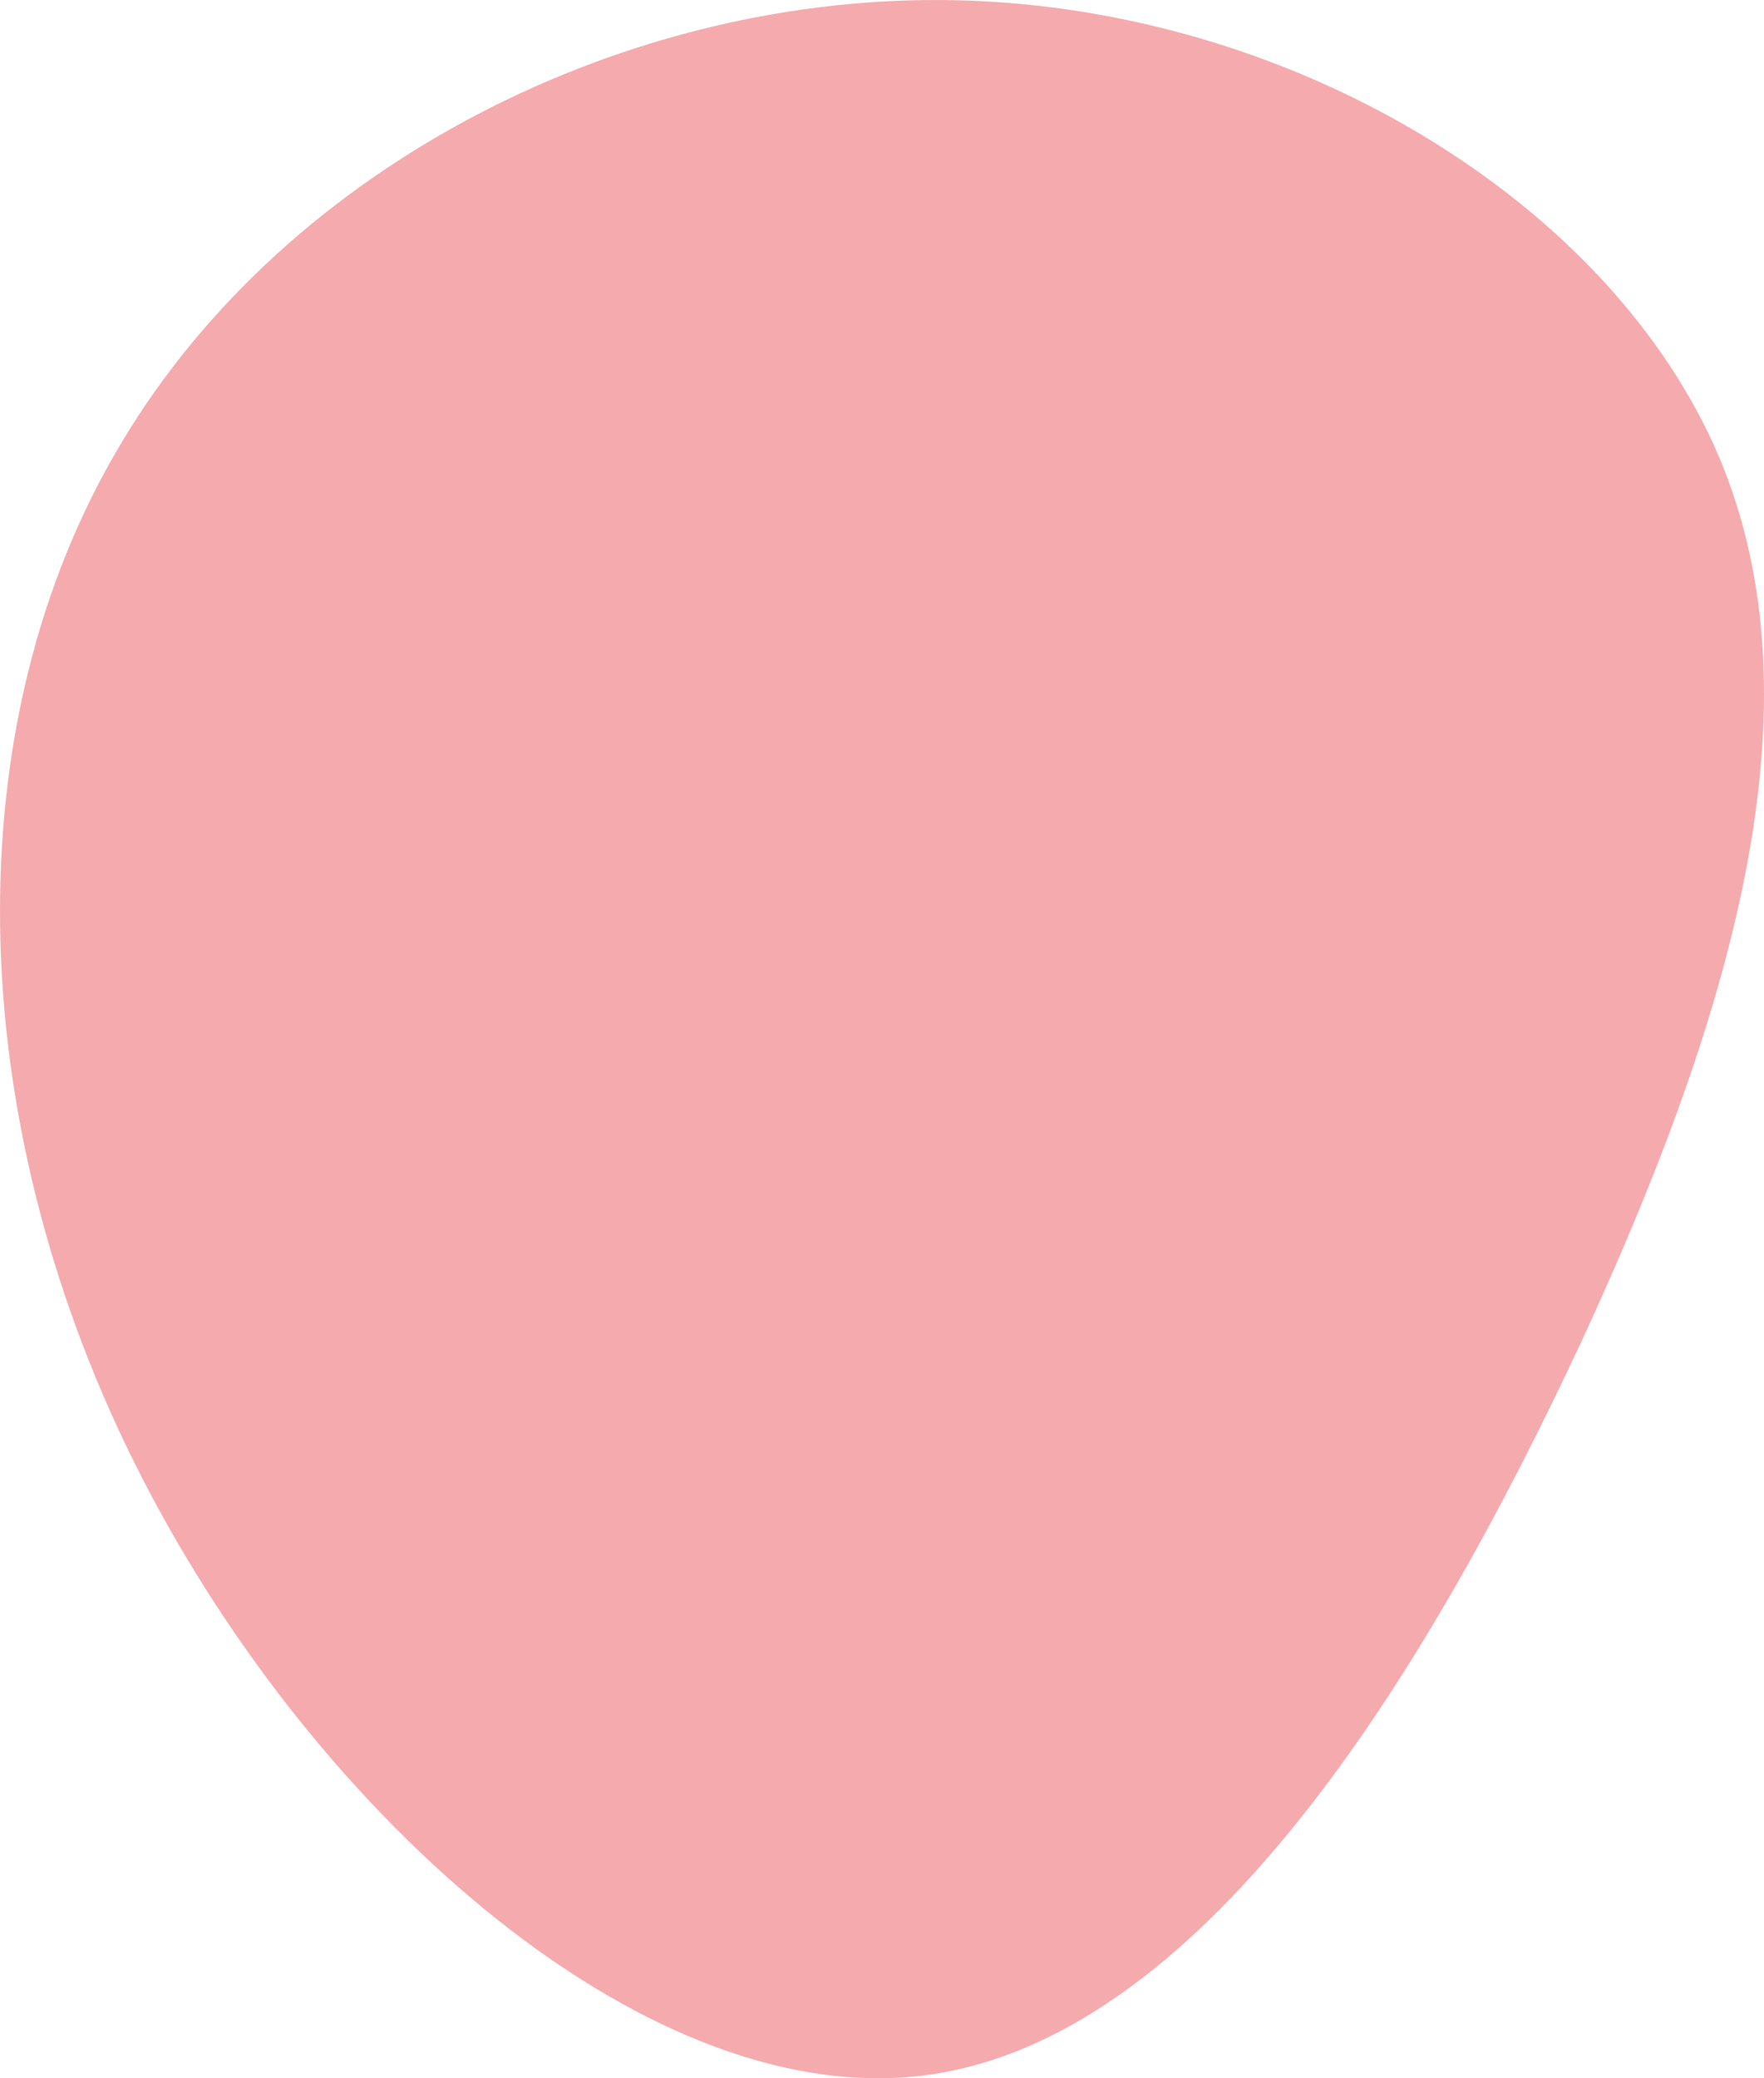 <?xml version="1.0" encoding="UTF-8"?> <svg xmlns="http://www.w3.org/2000/svg" width="547.765" height="645.35" viewBox="0 0 547.765 645.35"><path id="blob_1_" data-name="blob (1)" d="M474.677,83.538c34.754,76.879,7.372,173.768-41.072,278.555-48.971,104.787-118.478,218-205.362,228C140.832,600.1,37.1,506.373-16.085,398.953S-71.9,169.9-19.771,83.011C32.359-4.4,138.726-57.056,240.354-54.424,342.508-51.791,439.4,6.132,474.677,83.538Z" transform="translate(57.457 54.518)" fill="#f5abae"></path></svg> 